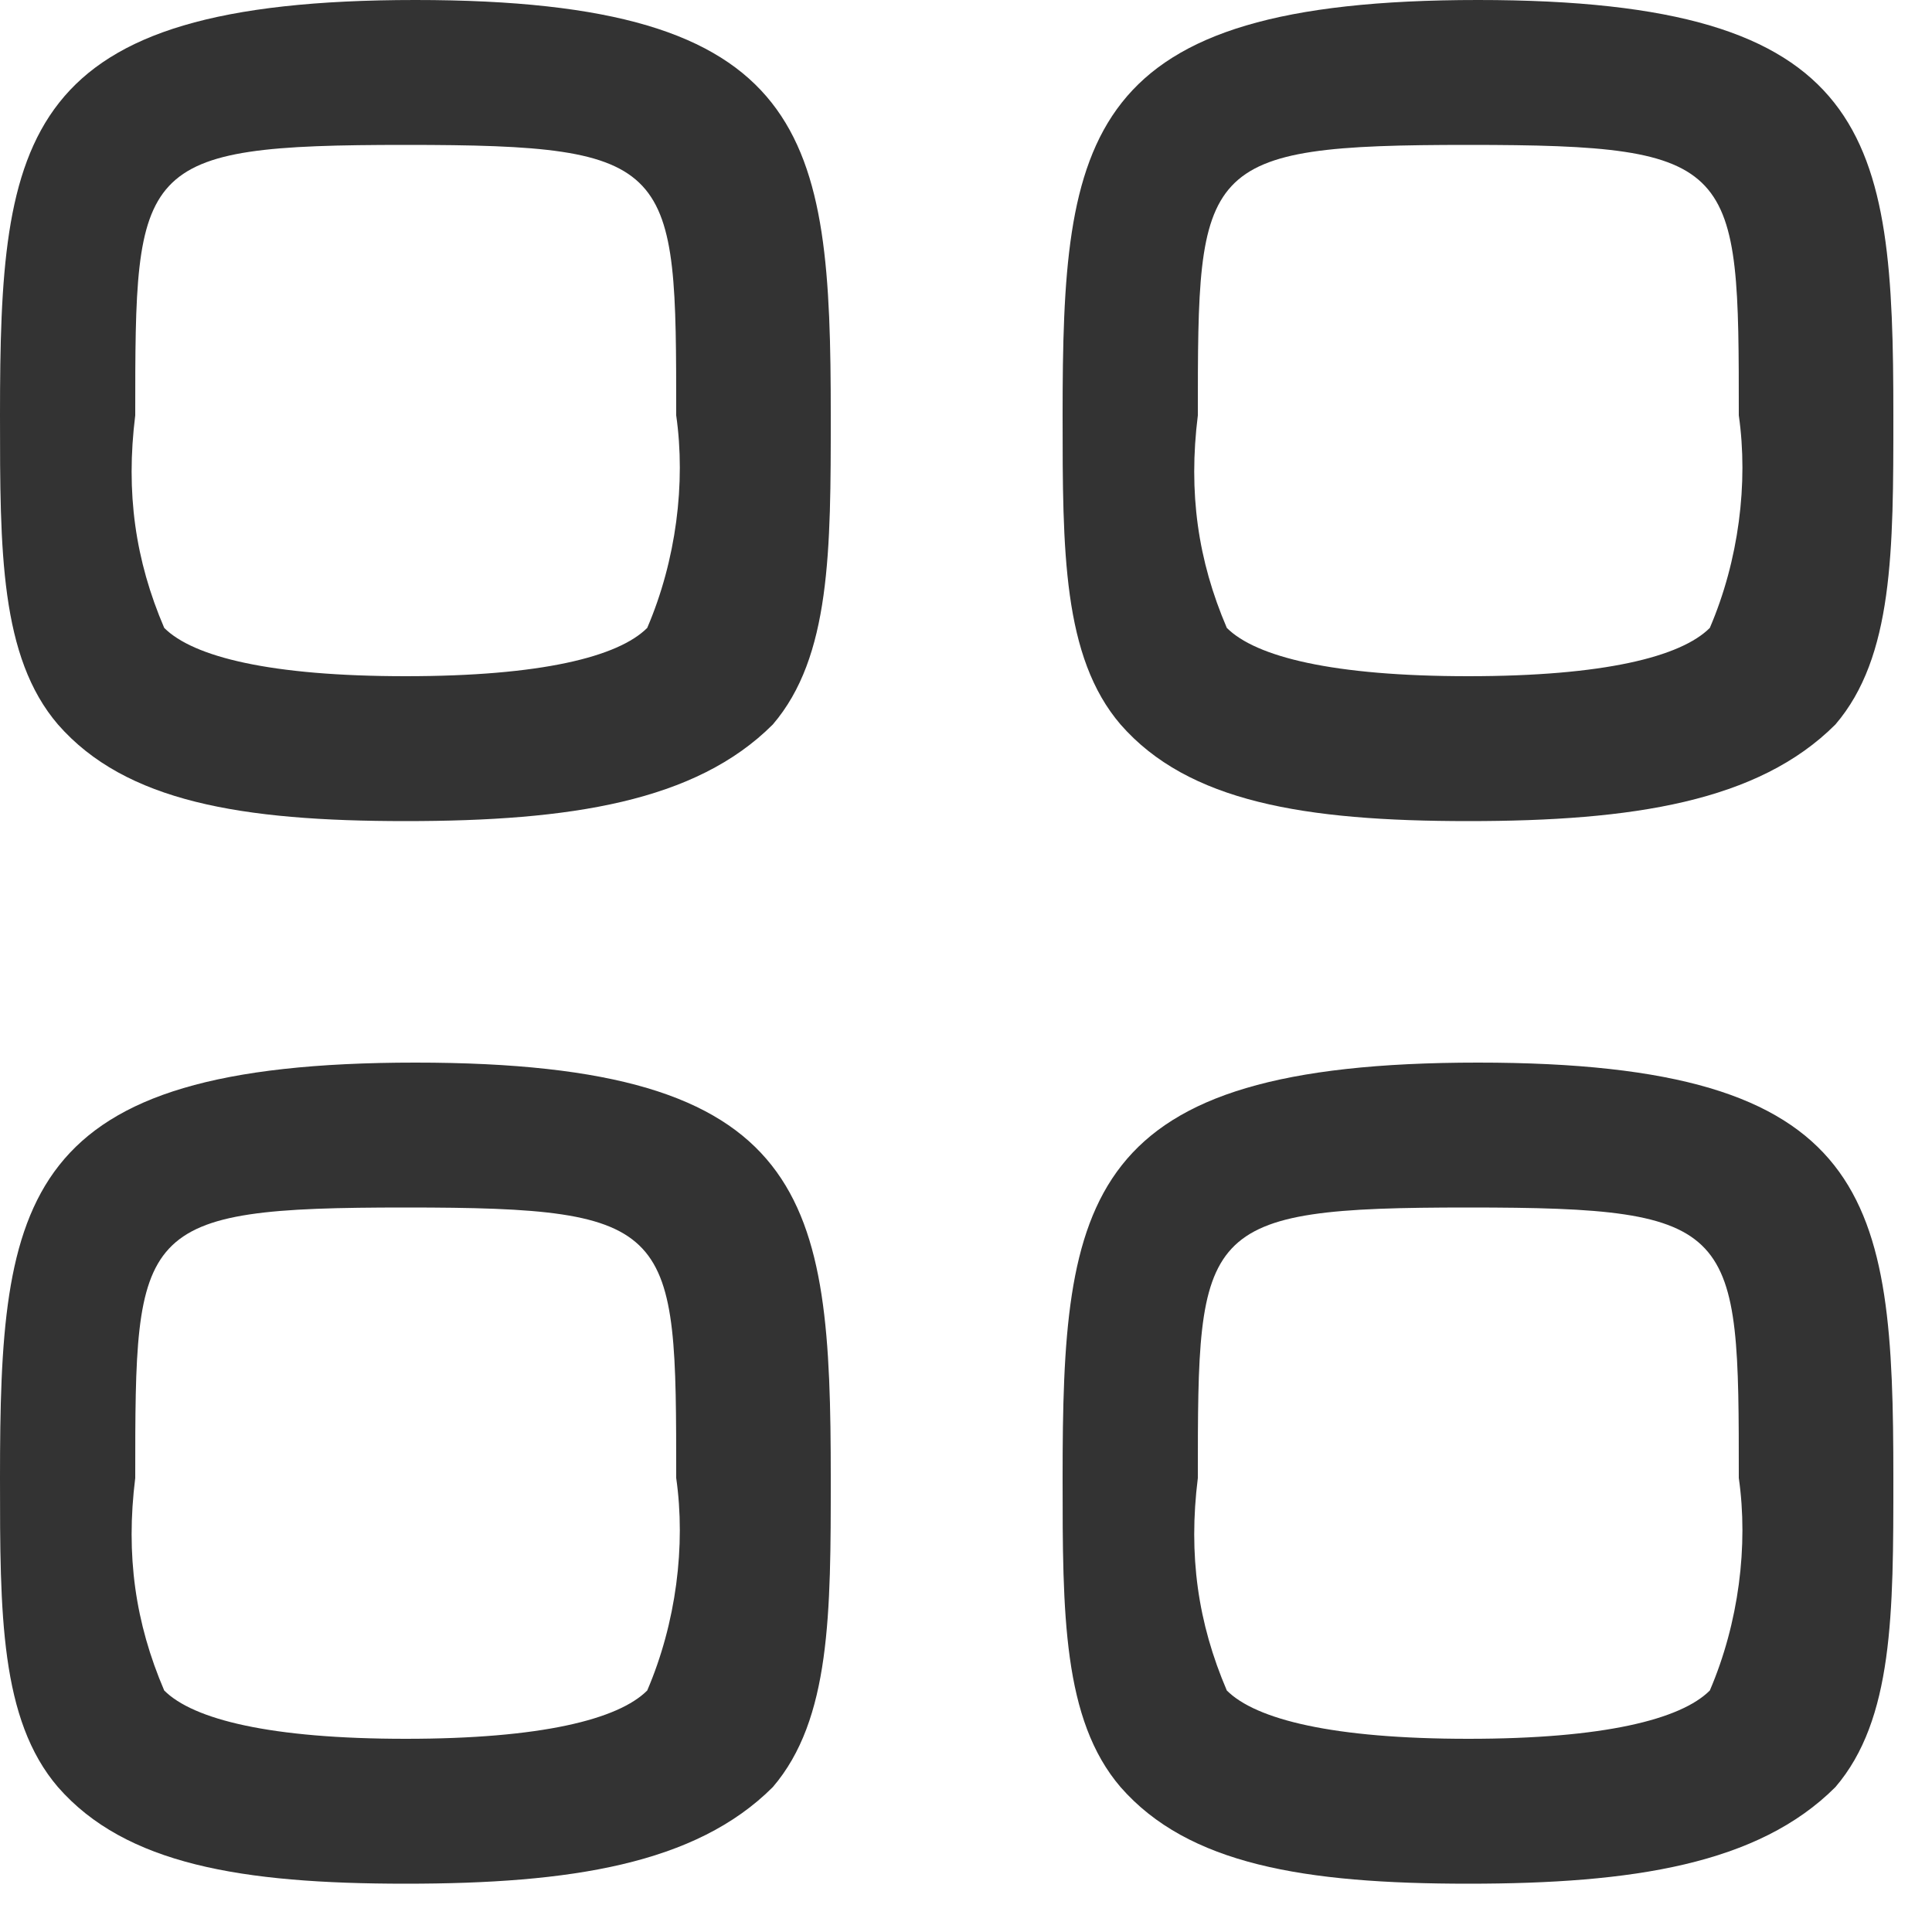 <svg width="20" height="20" fill="none" xmlns="http://www.w3.org/2000/svg"><path d="M4.2 8.5c-1.7 0-2.9-.2-3.6-1C0 6.8 0 5.7 0 4.3h.8H0C0 1.4.2 0 4.3 0s4.3 1.4 4.3 4.3c0 1.4 0 2.5-.6 3.2-.8.8-2.1 1-3.8 1zm0-7c-2.8 0-2.8.2-2.8 2.8-.1.8 0 1.5.3 2.2.3.3 1.1.5 2.5.5s2.2-.2 2.5-.5c.3-.7.4-1.5.3-2.2 0-2.6 0-2.8-2.8-2.8zm11 7c-1.7 0-2.9-.2-3.6-1-.6-.7-.6-1.8-.6-3.2h.8-.8c0-2.9.2-4.3 4.3-4.3s4.3 1.4 4.3 4.3c0 1.4 0 2.5-.6 3.2-.8.8-2.1 1-3.8 1zm0-7c-2.8 0-2.8.2-2.8 2.8-.1.8 0 1.5.3 2.2.3.3 1.1.5 2.5.5s2.2-.2 2.5-.5c.3-.7.4-1.5.3-2.2 0-2.6 0-2.8-2.8-2.8zm-11 18c-1.7 0-2.9-.2-3.6-1-.6-.7-.6-1.8-.6-3.2h.8H0C0 12.4.2 11 4.3 11s4.3 1.4 4.3 4.3c0 1.4 0 2.5-.6 3.2-.8.8-2.1 1-3.8 1zm0-7c-2.8 0-2.8.2-2.8 2.8-.1.8 0 1.5.3 2.2.3.3 1.1.5 2.5.5s2.2-.2 2.5-.5c.3-.7.4-1.5.3-2.2 0-2.6 0-2.8-2.8-2.8zm11 7c-1.7 0-2.9-.2-3.6-1-.6-.7-.6-1.8-.6-3.2h.8-.8c0-2.9.2-4.3 4.3-4.3s4.3 1.4 4.3 4.3c0 1.4 0 2.5-.6 3.2-.8.8-2.1 1-3.8 1zm0-7c-2.8 0-2.8.2-2.8 2.8-.1.8 0 1.5.3 2.2.3.3 1.1.5 2.5.5s2.2-.2 2.5-.5c.3-.7.4-1.5.3-2.2 0-2.6 0-2.8-2.8-2.8z" fill="#333"/></svg>